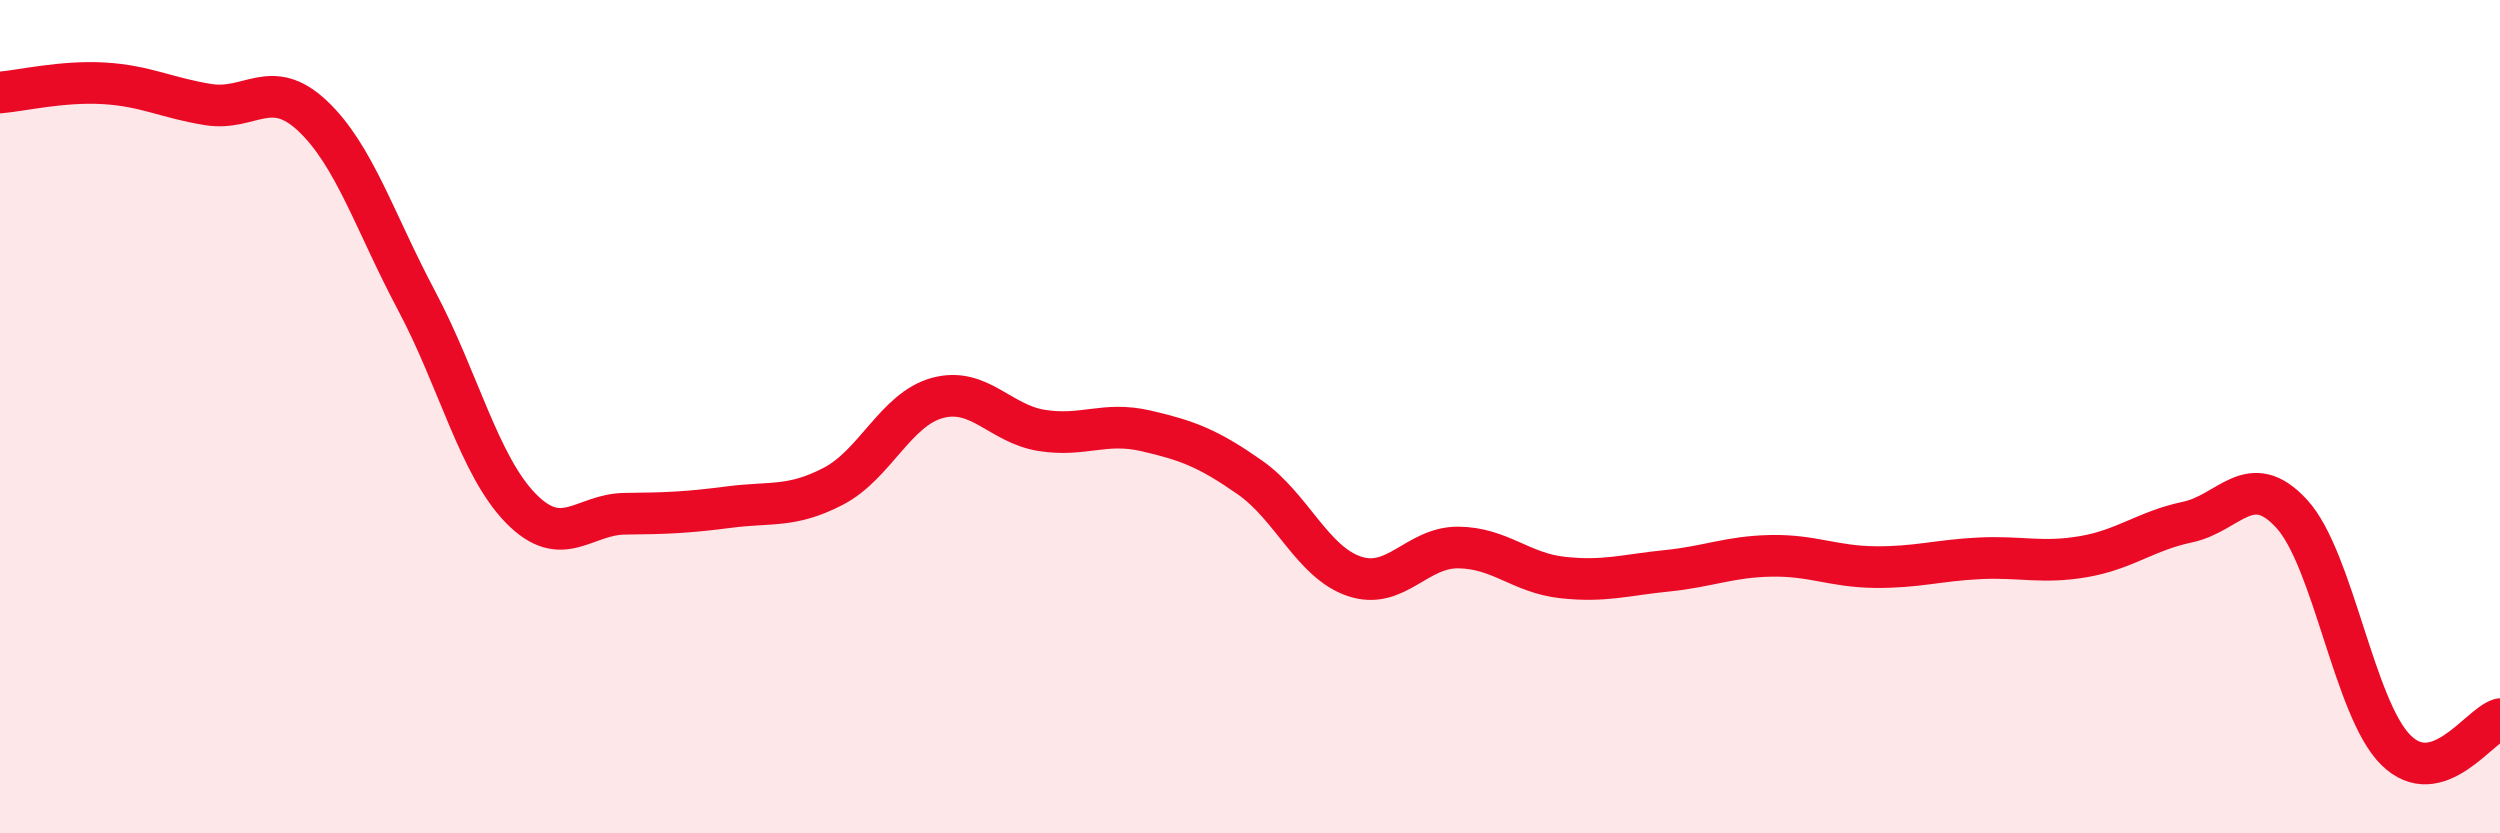 
    <svg width="60" height="20" viewBox="0 0 60 20" xmlns="http://www.w3.org/2000/svg">
      <path
        d="M 0,2.22 C 0.5,2.18 1.5,1.94 2.5,2 C 3.5,2.06 4,2.35 5,2.51 C 6,2.67 6.5,1.84 7.5,2.78 C 8.5,3.72 9,5.34 10,7.22 C 11,9.1 11.5,11.18 12.5,12.2 C 13.5,13.22 14,12.34 15,12.33 C 16,12.32 16.5,12.3 17.5,12.17 C 18.5,12.04 19,12.19 20,11.67 C 21,11.15 21.5,9.82 22.5,9.55 C 23.5,9.28 24,10.17 25,10.33 C 26,10.49 26.5,10.11 27.5,10.34 C 28.5,10.57 29,10.76 30,11.46 C 31,12.16 31.5,13.49 32.5,13.83 C 33.5,14.17 34,13.13 35,13.14 C 36,13.15 36.5,13.75 37.5,13.86 C 38.5,13.97 39,13.8 40,13.7 C 41,13.6 41.5,13.36 42.5,13.34 C 43.5,13.32 44,13.6 45,13.61 C 46,13.62 46.5,13.45 47.5,13.4 C 48.5,13.35 49,13.53 50,13.36 C 51,13.19 51.5,12.74 52.5,12.53 C 53.5,12.32 54,11.24 55,12.33 C 56,13.42 56.5,17.01 57.5,18 C 58.5,18.99 59.5,17.41 60,17.26L60 20L0 20Z"
        fill="#EB0A25"
        opacity="0.1"
        stroke-linecap="round"
        stroke-linejoin="round"
      />
      <path
        d="M 0,2.22 C 0.5,2.18 1.5,1.94 2.5,2 C 3.5,2.06 4,2.35 5,2.51 C 6,2.67 6.5,1.84 7.5,2.78 C 8.5,3.72 9,5.34 10,7.22 C 11,9.1 11.5,11.18 12.5,12.2 C 13.5,13.22 14,12.34 15,12.33 C 16,12.32 16.5,12.3 17.5,12.17 C 18.5,12.04 19,12.19 20,11.67 C 21,11.15 21.5,9.82 22.5,9.55 C 23.5,9.28 24,10.17 25,10.33 C 26,10.49 26.5,10.11 27.5,10.34 C 28.5,10.57 29,10.76 30,11.46 C 31,12.16 31.5,13.49 32.5,13.83 C 33.5,14.17 34,13.13 35,13.14 C 36,13.15 36.5,13.75 37.5,13.86 C 38.5,13.97 39,13.8 40,13.7 C 41,13.6 41.5,13.36 42.5,13.34 C 43.5,13.32 44,13.6 45,13.61 C 46,13.62 46.5,13.45 47.5,13.4 C 48.5,13.35 49,13.53 50,13.36 C 51,13.19 51.5,12.74 52.5,12.53 C 53.5,12.32 54,11.24 55,12.33 C 56,13.42 56.5,17.01 57.5,18 C 58.5,18.99 59.5,17.41 60,17.26"
        stroke="#EB0A25"
        stroke-width="1"
        fill="none"
        stroke-linecap="round"
        stroke-linejoin="round"
      />
    </svg>
  